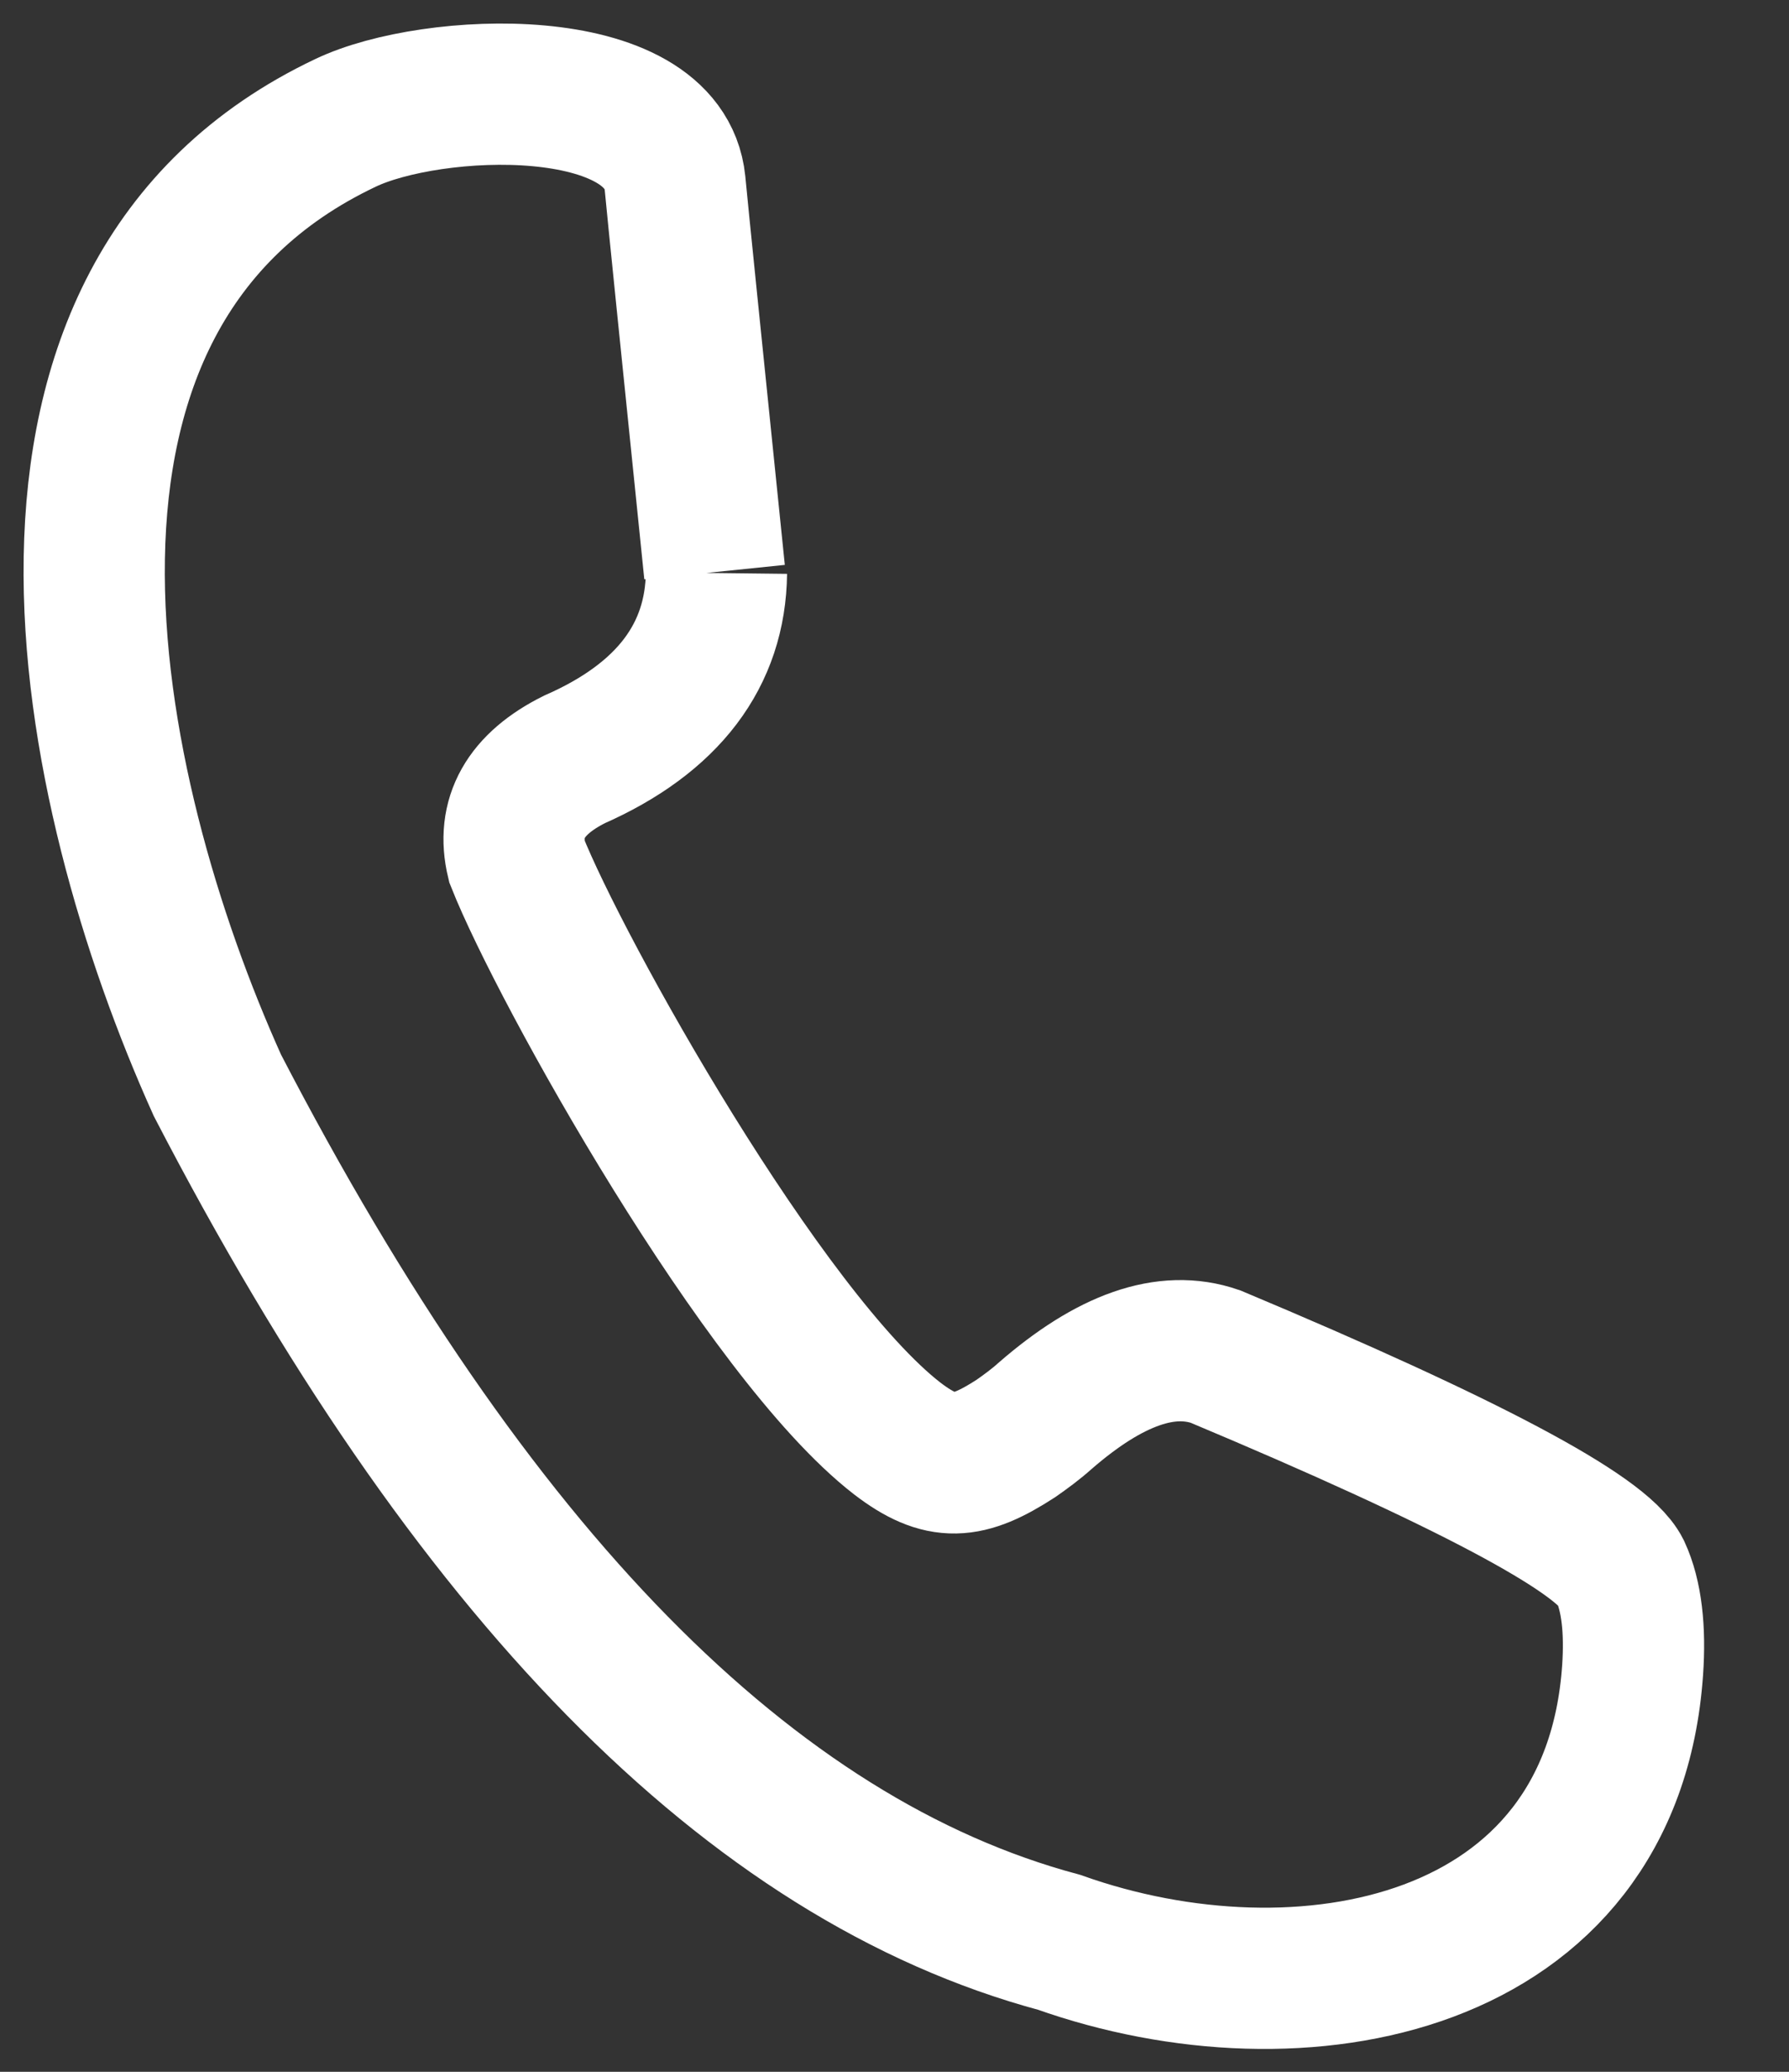 <svg width="19" height="22" viewBox="0 0 19 22" fill="none" xmlns="http://www.w3.org/2000/svg">
<rect x="0" y="0" width="19" height="22" fill="#333333" stroke="none"/>
<path d="M7.589 6.075C7.339 3.635 7.199 2.265 7.169 1.945C7.049 0.765 4.589 0.865 3.669 1.305C-0.211 3.145 0.889 8.375 2.309 11.525C4.999 16.715 7.969 19.745 11.249 20.625C13.809 21.535 17.119 20.915 17.339 17.735C17.369 17.305 17.329 16.945 17.209 16.685C17.009 16.285 15.579 15.525 12.909 14.405C12.389 14.225 11.789 14.435 11.099 15.035C10.999 15.125 10.889 15.205 10.789 15.275C10.279 15.605 9.999 15.635 9.529 15.275C8.109 14.175 5.949 10.305 5.489 9.145C5.379 8.685 5.579 8.325 6.099 8.065C7.099 7.625 7.599 6.955 7.609 6.085" stroke="white" stroke-width="1.5" stroke-miterlimit="10"/>
</svg>
